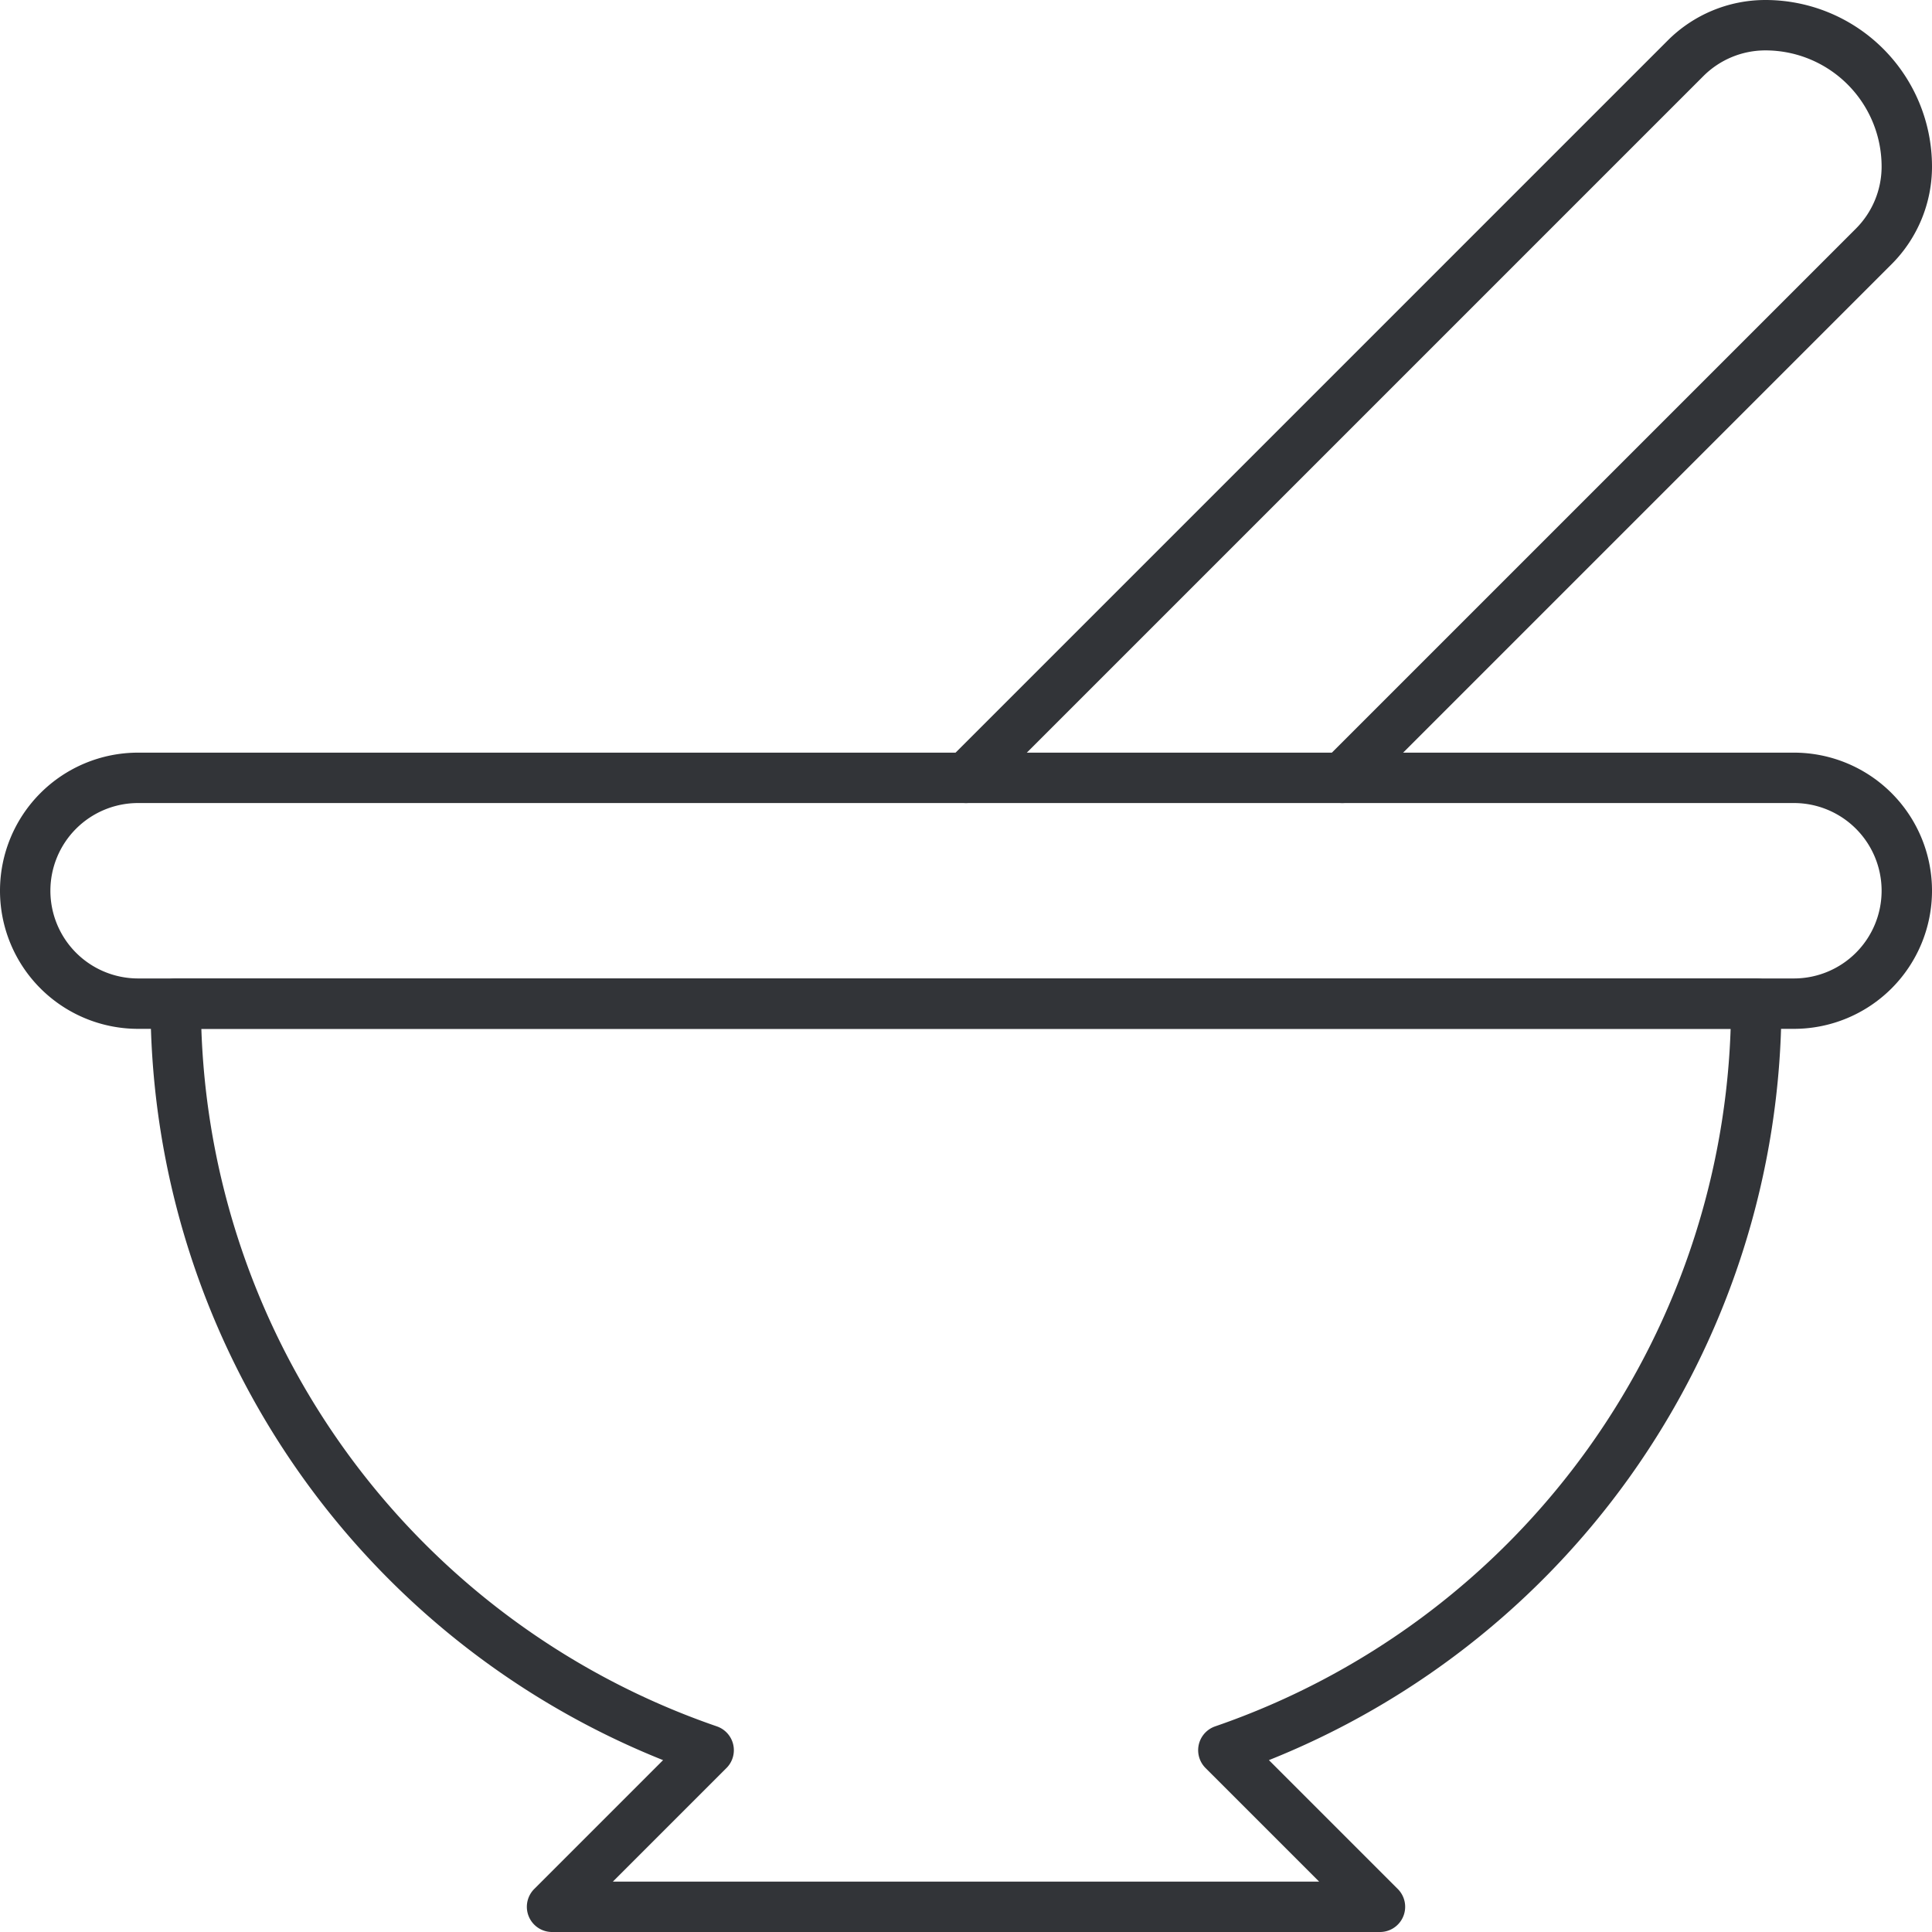<svg xmlns="http://www.w3.org/2000/svg" viewBox="0 0 76.672 76.672">
  <defs>
    <style>
      .cls-1 {
        fill: none;
        stroke: #323438;
        stroke-linecap: round;
        stroke-linejoin: round;
        stroke-miterlimit: 10;
        stroke-width: 2px;
      }
    </style>
  </defs>
  <g id="mortar-rx-symbol-pharmacy" transform="translate(-1.5 -1.5)">
    <g id="Gruppe_166" data-name="Gruppe 166" transform="translate(2.5 2.5)">
      <path id="Pfad_113" data-name="Pfad 113" class="cls-1" d="M67.224,15.5H4.5A31.35,31.35,0,0,0,25.649,45.128l-6.215,6.215H52.29l-6.215-6.215A31.35,31.35,0,0,0,67.224,15.5Z" transform="translate(1.474 23.329)"/>
      <path id="Pfad_114" data-name="Pfad 114" class="cls-1" d="M72.692,21.461H6.98A4.48,4.48,0,0,1,2.5,16.98h0A4.48,4.48,0,0,1,6.98,12.5H72.692a4.48,4.48,0,0,1,4.48,4.48h0A4.48,4.48,0,0,1,72.692,21.461Z" transform="translate(-2.5 17.369)"/>
      <path id="Pfad_115" data-name="Pfad 115" class="cls-1" d="M29.934,32.369,51.024,11.279a4.48,4.48,0,0,0,1.312-3.168h0A5.611,5.611,0,0,0,46.725,2.5h0a4.48,4.48,0,0,0-3.168,1.312L15,32.369" transform="translate(22.336 -2.5)"/>
    </g>
  </g>
</svg>
